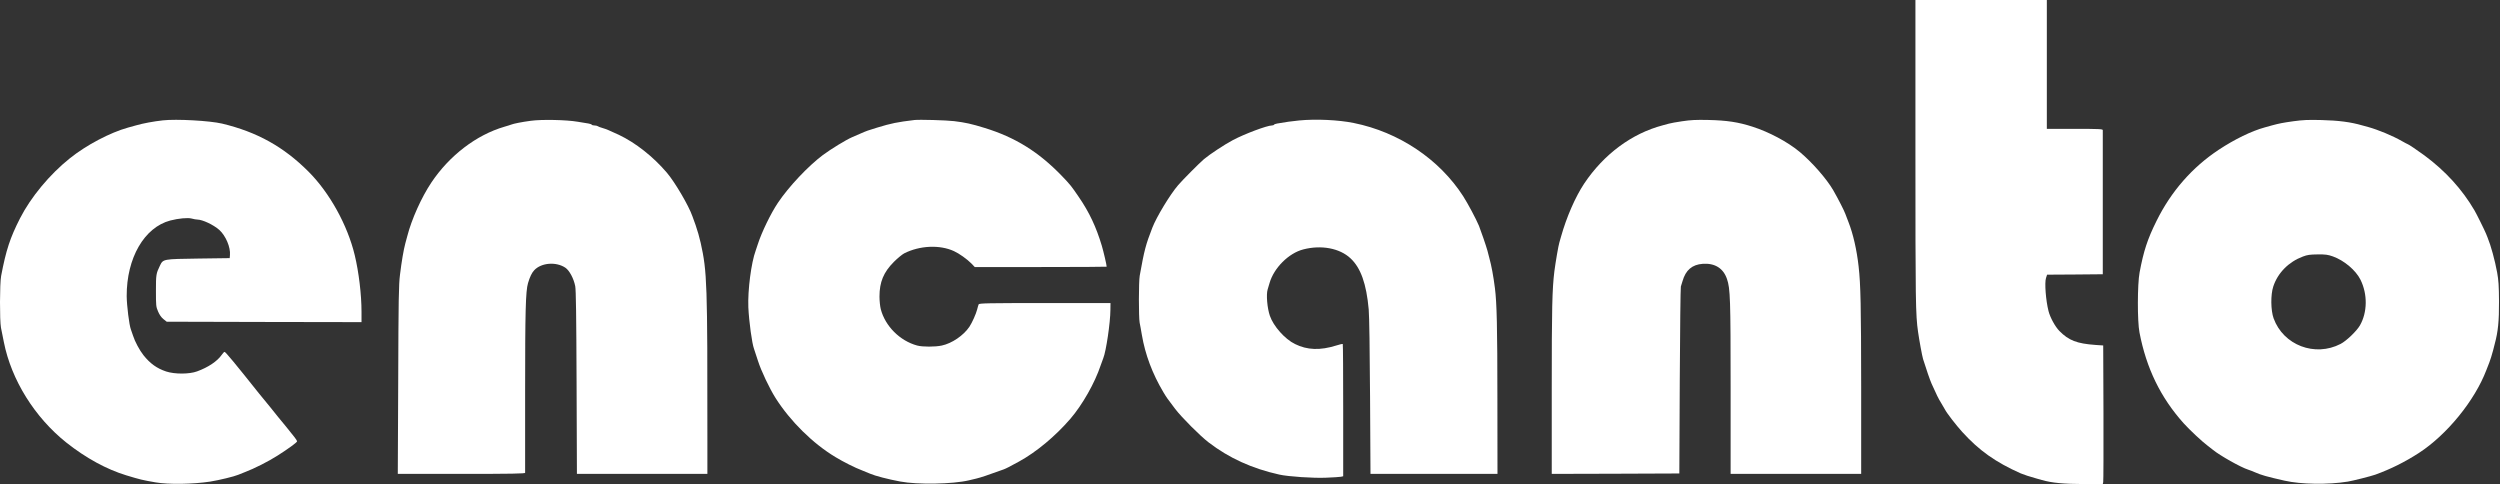 <?xml version="1.0" encoding="UTF-8" standalone="no"?>
<svg
   version="1.0"
   width="2968pt"
   height="575pt"
   viewBox="0 0 2949.002 571.319"
   preserveAspectRatio="xMidYMid"
   id="svg27"
   sodipodi:docname="white-logo.svg"
   inkscape:version="1.4 (e7c3feb1, 2024-10-09)"
   inkscape:export-filename="white-logo.png"
   inkscape:export-xdpi="96"
   inkscape:export-ydpi="96"
   xmlns:inkscape="http://www.inkscape.org/namespaces/inkscape"
   xmlns:sodipodi="http://sodipodi.sourceforge.net/DTD/sodipodi-0.dtd"
   xmlns="http://www.w3.org/2000/svg"
   xmlns:svg="http://www.w3.org/2000/svg">
  <rect x="0" y="0" width="2949.002" height="571.319" fill="#333333" stroke="none"/>
  <defs
     id="defs27" />
  <sodipodi:namedview
     id="namedview27"
     pagecolor="#ffffff"
     bordercolor="#000000"
     borderopacity="0.25"
     inkscape:showpageshadow="2"
     inkscape:pageopacity="0.0"
     inkscape:pagecheckerboard="0"
     inkscape:deskcolor="#d1d1d1"
     inkscape:document-units="pt"
     showgrid="false"
     inkscape:zoom="0.15139143"
     inkscape:cx="1783.4563"
     inkscape:cy="270.82114"
     inkscape:window-width="1800"
     inkscape:window-height="687"
     inkscape:window-x="0"
     inkscape:window-y="44"
     inkscape:window-maximized="0"
     inkscape:current-layer="g27" />
  <g
     transform="matrix(0.1,0,0,-0.1,0,1190)"
     fill="#000000"
     stroke="none"
     id="g27">
    <path
       d="m 22594.405,10094 c 0,-1755.005 2,-1907.005 31,-2109.005 14,-99 48,-284 59,-320 35,-114 83,-252 101,-292 57,-128 82,-178 112,-226 18,-29 38,-63 45,-77 23,-45 130,-183 204,-265 200,-220 393,-357 690,-489 32,-14 111,-40 188,-61 14,-3 41,-11 60,-17 118,-34 256,-47 497,-48 h 223 l 5,23 c 3,12 4,380 3,817 l -3,795 -90,6 c -221,16 -317,53 -427,165 -50,51 -109,159 -128,234 -32,125 -48,335 -30,390 l 13,40 329,2 328,3 v 843 c 0,463 0,849.006 0,857.006 0,13 -43,15 -330,15 h -330 v 760 759.999 h -775 -775 z"
       id="path1"
       style="fill:#ffffff;fill-opacity:1" />
    <path
       d="m 1919.401,10480.001 c -108,-12 -233,-35 -315,-59 -19,-5 -62,-17 -94,-26 -212,-59 -491,-206 -686,-362.005 -238,-190.001 -461,-459.001 -588,-708.001 -118,-232 -165,-375 -223,-680 -17,-90 -18,-525 -2,-610 7,-33 22,-109 34,-170 88,-446 364,-889 739,-1187 229,-181 472,-314 705,-385 168,-51 190,-56 345,-83 154,-27 441,-22 645,9 106,17 283,60 330,80 11,5 47,19 80,32 109,41 279,127 385,195 129,82 230,156 230,168 0,11 -32,54 -128,171 -99,120 -96,116 -187,230 -44,55 -83,102 -86,105 -3,3 -25,30 -50,61 -280,352 -393,488 -404,488 -5,1 -21,-15 -34,-35 -52,-75 -159,-147 -291,-195 -92,-34 -264,-34 -365,-1 -110,37 -188,93 -267,192 -46,58 -101,160 -123,230 -10,30 -21,64 -26,75 -19,49 -48,280 -49,391 -2,450 207,812 515,893 97,25 205,35 251,23 24,-7 54,-12 67,-12 62,-1 190,-61 259,-122 76,-68 135,-206 126,-298 l -3,-35 -370,-5 c -418,-6 -415,-5 -453,-84 -45,-93 -47,-106 -47,-296 0,-175 1,-188 25,-244 16,-38 38,-70 63,-90 l 39,-31 1149,-3 1149,-2 v 122 c 0,202 -32,469 -80,668 -85,355 -297,737 -545,985 -294,294.006 -607,468.006 -1020,567.006 -146,34 -536,56 -700,38 z"
       id="path2"
       style="fill:#ffffff;fill-opacity:1" />
    <path
       d="m 6259.401,10475.001 c -110,-15 -199,-33 -230,-45 -11,-4 -47,-16 -80,-25 -331,-97 -649,-340.004 -863,-661.006 -115,-173 -231,-430 -282,-629 -5,-16 -15,-55 -23,-85 -21,-79 -44,-214 -63,-370 -15,-116 -18,-290 -21,-1242 l -5,-1108 h 751 c 594,0 751,3 751,13 0,6 0,438 0,958 0,941 6,1184 34,1279 22,75 46,124 74,153 84,89 258,102 367,29 47,-32 98,-126 116,-217 9,-44 13,-352 16,-1137 l 4,-1078 h 769 770 v 378 c 1,1881 -3,2004 -79,2347 -15,67 -38,147 -60,210 -12,33 -29,80 -38,105 -42,122 -207,403 -301,513 -162,190.002 -369,353.006 -567,447.006 -108,50 -149,68 -195,81 -25,7 -49,16 -54,21 -6,4 -22,8 -37,8 -15,0 -30,4 -33,9 -3,5 -20,11 -38,14 -18,3 -76,12 -128,21 -132,23 -428,29 -555,11 z"
       id="path3"
       style="fill:#ffffff;fill-opacity:1" />
    <path
       d="m 10784.405,10484.001 c -199,-24 -270,-38 -440,-90 -100,-30 -128,-40 -195,-70 -27,-12 -71.004,-31 -97.004,-42 -74,-32 -250,-140 -346,-211.004 -173,-130.002 -401,-371.002 -530,-563.002 -84,-125 -192,-348 -237,-488 -10,-30 -21,-64 -25,-75 -53,-142 -95,-468 -87,-670 8,-170 43,-426 67,-490 4,-11 25,-74 46,-140 38,-120 136,-326 208,-440 175,-275 439,-536 707,-697 92,-56 233,-127 314.004,-157 33,-13 76,-30 95,-39 56,-25 214,-66 355,-92 206,-39 621,-31 810,14 11,3 50,12 88,21 57,14 126,37 322,108 27,10 69,31 180,92 206,113 429,299 607,505 141,164 288,422 357,630 12,36 26,74 31,85 33,81 83,416 84,570 l 1,80 h -774 c -678,0 -775,-2 -781,-15 -4,-8 -12,-36 -18,-61 -12,-49 -60,-157 -91,-203 -69,-103 -207,-197 -326,-222 -79,-17 -227,-17 -290,0 -204,55 -378,229 -430,430 -8,31 -15,98 -15,148 0,171 48,287 171,410 42,42 96,86 120,99 183,93 419,104 587,27 62,-28 157,-96 207,-147 l 39,-41 h 778 c 428,0 778,2 778,4 0,20 -37,179 -57,246 -66,221 -148,396 -271,575 -89,131 -102,147 -201,250 -274,284.006 -550,455.006 -911,566.006 -156,48 -223,63 -360,80 -92,11 -413,20 -470,13 z"
       id="path4"
       style="fill:#ffffff;fill-opacity:1" />
    <path
       d="m 15324.405,10479.001 c -77,-7 -169,-20 -258,-36 -18,-3 -35,-9 -38,-14 -3,-5 -14,-9 -25,-9 -57,0 -323,-100 -459,-172 -94,-49 -277,-170.004 -342,-225.009 -50,-42 -258,-250.997 -306,-307.997 -95,-111 -253,-372 -303,-500 -78,-201 -95,-264 -149,-566 -13,-70 -13,-492 -1,-556 6,-26 17,-91 26,-143 39,-231 124,-458 253,-675 39,-65 41,-68 141,-200 78,-101 291,-315 394,-394 238,-183 512,-308 832,-379 104,-24 406,-44 555,-37 80,3 157,8 173,11 l 27,6 v 777 c 0,428 -2,780 -5,783 -3,3 -38,-5 -78,-18 -189,-59 -341,-54 -486,18 -118,57 -254,210 -296,333 -31,90 -45,250 -26,311 5,16 15,49 22,74 51,179 226,354 399,398 212,55 429,14 556,-105 121,-112 188,-301 215,-603 7,-74 13,-493 16,-1032 l 5,-908 h 749 749 l -1,888 c 0,840 -7,1130 -29,1302 -19,149 -41,266 -67,360 -8,30 -18,69 -22,85 -12,45 -80,244 -99,290 -35,84 -132,265 -187,351 -282,436.997 -759,756.006 -1290,863.006 -181,37 -447,49 -645,30 z"
       id="path5"
       style="fill:#ffffff;fill-opacity:1" />
    <path
       d="m 19844.405,10470.001 c -69,-10 -141,-23 -160,-29 -19,-5 -51,-14 -70,-19 -367,-97 -696,-342.003 -927,-687.006 -105,-158 -209,-397 -273,-625 -7,-25 -16,-56 -20,-70 -11,-33 -45,-233 -59,-340 -26,-214 -31,-430 -31,-1388 v -1002 l 753,2 752,3 5,1090 c 3,600 9,1101 13,1115 5,14 13,43 20,65 37,129 113,194 238,203 143,10 243,-52 286,-179 39,-113 43,-236 43,-1291 v -1008 h 770 770 v 1028 c -1,953 -6,1204 -30,1417 -22,199 -65,386 -120,526 -12,30 -28,72 -36,94 -12,36 -85,179 -143,280 -77,134 -254,335.997 -401,457.006 -139,115 -357,231 -550,293 -170,55 -304,75 -525,80 -142,3 -206,0 -305,-15 z"
       id="path6"
       style="fill:#ffffff;fill-opacity:1" />
    <path
       d="m 27054.405,10470.001 c -129,-18 -172,-27 -250,-48 -19,-6 -60,-17 -90,-25 -156,-43 -353,-139 -540,-262 -315,-208.006 -564,-493.006 -736,-841.006 -107,-215 -153,-357 -200,-609 -26,-138 -27,-576 -1,-707 81,-422 248,-766 521,-1071 70,-78 220,-218 286,-267 18,-14 45,-35 59,-46 81,-67 330,-207 416,-234 22,-7 58,-21 80,-31 72,-32 137,-51 350,-99 194,-44 512,-49 745,-11 58,9 274,64 325,82 182,66 350,150 514,256 332,216 659,618 796,978 15,39 31,79 35,90 9,20 33,99 45,145 3,14 12,48 19,75 39,144 51,268 50,500 -1,184 -6,252 -22,340 -27,147 -74,319 -113,413 -5,12 -13,32 -18,45 -20,48 -112,234 -137,276 -145,248 -342,464 -589,647.002 -80,59.004 -191,134.004 -199,134.004 -2,0 -33,16 -68,36 -108,62 -279,133 -398,166 -19,5 -51,14 -70,19 -134,39 -278,58 -480,63 -158,4 -221,1 -330,-14 z m 465,-1595.006 c 133,-48 268,-162 324,-273 86,-172 83,-386 -6,-541 -39,-67 -160,-183 -228,-218 -303,-157 -675,-15 -790,302 -34,95 -36,278 -4,375 53,161 181,291 350,354 52,20 84,24 174,25 94,1 120,-3 180,-24 z"
       id="path7"
       style="fill:#ffffff;fill-opacity:1" />
  </g>
</svg>
